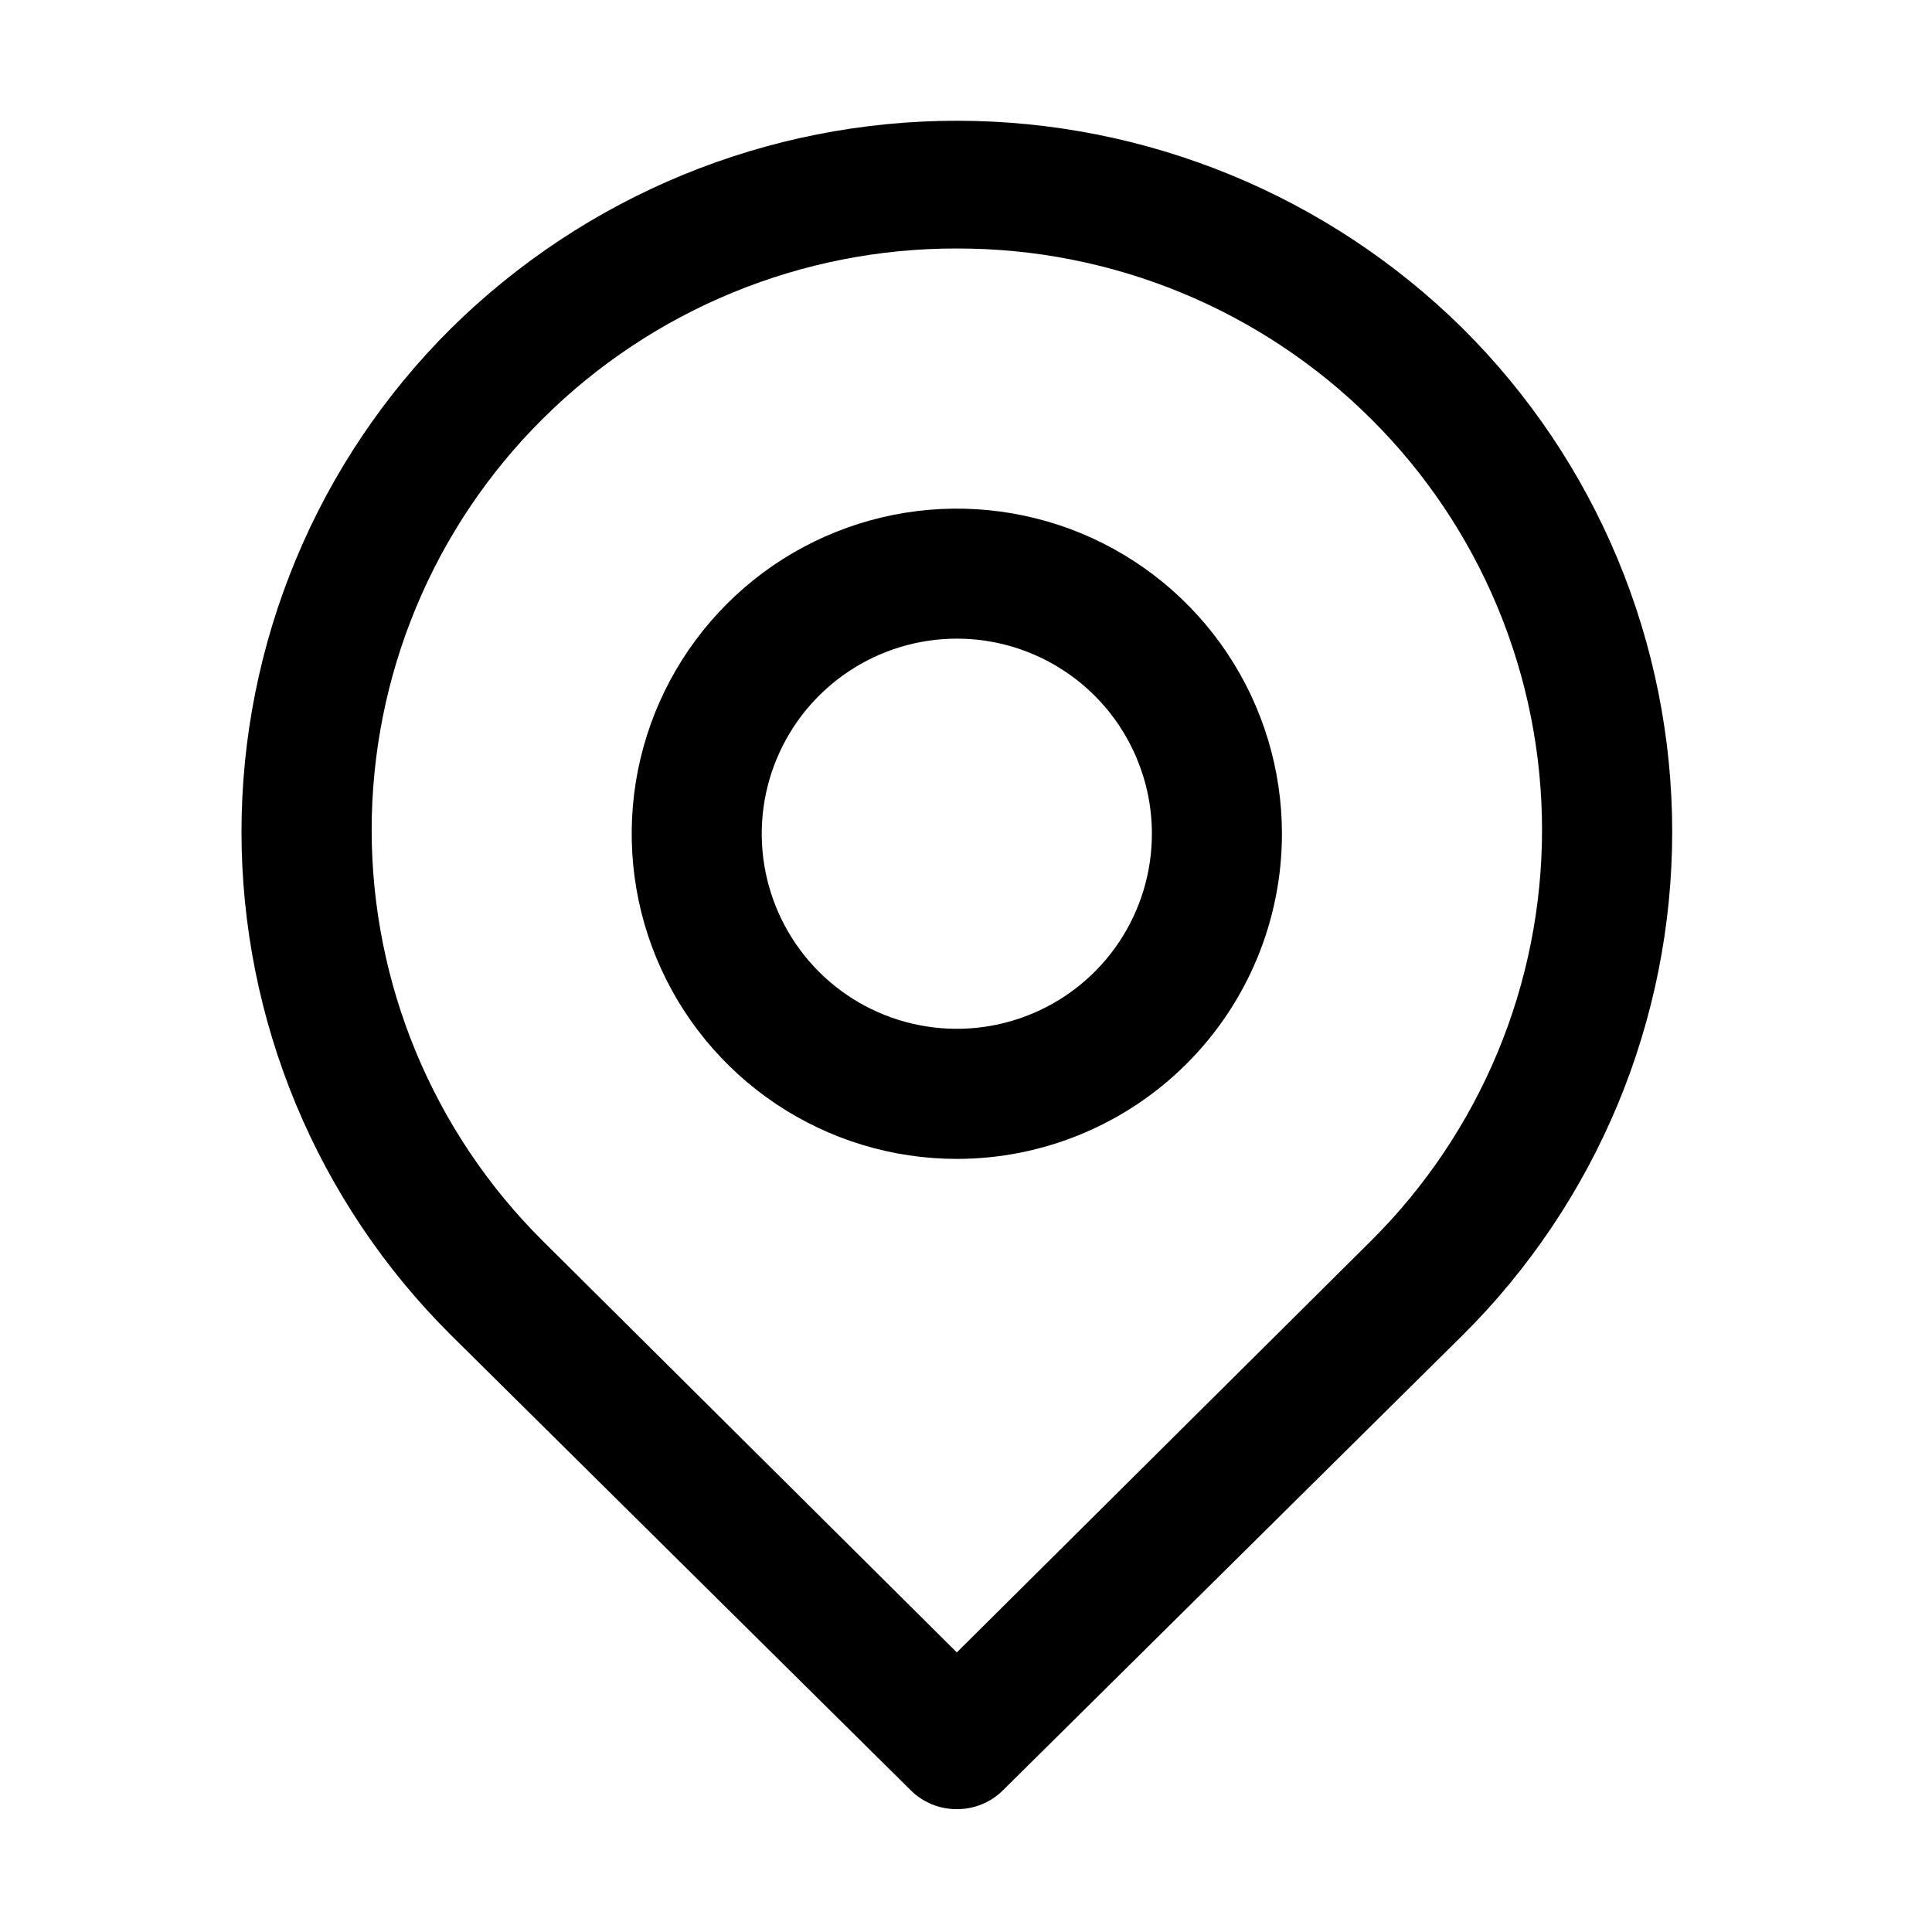 <?xml version="1.0" encoding="UTF-8"?> <svg xmlns="http://www.w3.org/2000/svg" width="32" height="32" viewBox="0 0 32 32" fill="none"> <g clip-path="url(#clip0_99_19)"> <path d="M15.848 29.965C15.707 29.966 15.566 29.939 15.435 29.885C15.304 29.831 15.184 29.752 15.084 29.652L7.469 22.113C6.37 21.021 5.497 19.722 4.902 18.292C4.307 16.861 4 15.327 4 13.777C4 12.228 4.307 10.693 4.902 9.263C5.497 7.832 6.37 6.533 7.469 5.441C9.701 3.236 12.711 2 15.848 2C18.985 2 21.996 3.236 24.228 5.441C25.327 6.533 26.199 7.832 26.795 9.263C27.39 10.693 27.697 12.228 27.697 13.777C27.697 15.327 27.39 16.861 26.795 18.292C26.199 19.722 25.327 21.021 24.228 22.113L16.613 29.652C16.512 29.752 16.393 29.831 16.262 29.885C16.131 29.939 15.99 29.966 15.848 29.965ZM15.848 4.116C13.278 4.11 10.81 5.125 8.988 6.938V6.938C8.09 7.83 7.378 8.89 6.892 10.059C6.406 11.227 6.156 12.48 6.156 13.745C6.156 15.01 6.406 16.263 6.892 17.431C7.378 18.599 8.09 19.66 8.988 20.552L15.848 27.369L22.709 20.552C23.606 19.66 24.319 18.599 24.805 17.431C25.291 16.263 25.541 15.01 25.541 13.745C25.541 12.48 25.291 11.227 24.805 10.059C24.319 8.89 23.606 7.83 22.709 6.938C20.887 5.125 18.419 4.11 15.848 4.116V4.116Z" fill="black"></path> <path d="M15.848 19.195C14.783 19.195 13.742 18.879 12.856 18.287C11.971 17.695 11.28 16.854 10.873 15.87C10.465 14.886 10.359 13.803 10.566 12.759C10.774 11.714 11.287 10.755 12.04 10.002C12.793 9.248 13.753 8.736 14.797 8.528C15.842 8.32 16.925 8.427 17.909 8.834C18.893 9.242 19.734 9.932 20.326 10.818C20.917 11.703 21.233 12.744 21.233 13.809C21.233 15.238 20.666 16.607 19.656 17.617C18.646 18.627 17.276 19.195 15.848 19.195ZM15.848 10.578C15.209 10.578 14.584 10.768 14.053 11.123C13.522 11.478 13.107 11.983 12.863 12.573C12.618 13.163 12.554 13.813 12.679 14.44C12.804 15.066 13.111 15.642 13.563 16.094C14.015 16.546 14.591 16.854 15.218 16.978C15.844 17.103 16.494 17.039 17.084 16.794C17.675 16.55 18.18 16.136 18.535 15.604C18.89 15.073 19.079 14.448 19.079 13.809C19.079 12.953 18.739 12.131 18.133 11.525C17.527 10.919 16.705 10.578 15.848 10.578V10.578Z" fill="black"></path> </g> <defs> <clipPath id="clip0_99_19"> <rect width="32" height="32" fill="white"></rect> </clipPath> </defs> </svg> 